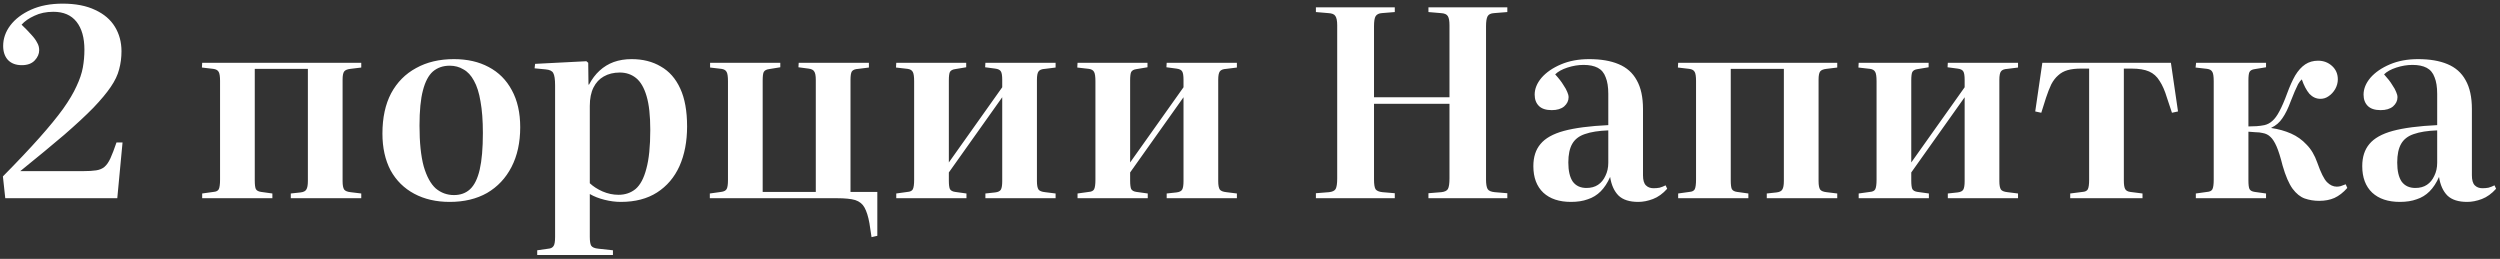<?xml version="1.0" encoding="UTF-8"?> <svg xmlns="http://www.w3.org/2000/svg" width="618" height="64" viewBox="0 0 618 64" fill="none"><rect x="0" y="0" width="618" height="64" fill="#333333" stroke="none"/> <path d="M1.302 49L0.717 43.605C4.313 39.965 7.325 36.78 9.752 34.05C12.178 31.32 14.128 28.937 15.602 26.9C17.075 24.82 18.18 22.957 18.917 21.31C19.697 19.663 20.217 18.125 20.477 16.695C20.737 15.265 20.867 13.792 20.867 12.275C20.867 9.328 20.217 7.032 18.917 5.385C17.617 3.738 15.71 2.915 13.197 2.915C11.42 2.915 9.86 3.24 8.517 3.89C7.173 4.497 6.112 5.233 5.332 6.1C6.285 7.01 7.087 7.833 7.737 8.57C8.387 9.263 8.863 9.913 9.167 10.52C9.513 11.083 9.687 11.712 9.687 12.405C9.687 13.315 9.318 14.16 8.582 14.94C7.845 15.72 6.783 16.11 5.397 16.11C3.923 16.11 2.775 15.677 1.952 14.81C1.172 13.943 0.782 12.795 0.782 11.365C0.782 9.545 1.367 7.855 2.537 6.295C3.75 4.692 5.462 3.392 7.672 2.395C9.882 1.398 12.482 0.9 15.472 0.9C18.678 0.9 21.365 1.42 23.532 2.46C25.698 3.457 27.323 4.843 28.407 6.62C29.49 8.397 30.032 10.412 30.032 12.665C30.032 14.225 29.837 15.72 29.447 17.15C29.1 18.537 28.407 19.988 27.367 21.505C26.37 22.978 24.94 24.69 23.077 26.64C21.213 28.547 18.808 30.778 15.862 33.335C12.915 35.848 9.297 38.838 5.007 42.305H20.477C21.863 42.305 22.968 42.24 23.792 42.11C24.615 41.98 25.287 41.698 25.807 41.265C26.37 40.788 26.868 40.073 27.302 39.12C27.735 38.167 28.233 36.867 28.797 35.22H30.292L28.992 49H1.302ZM49.978 49V47.83L52.773 47.44C53.423 47.397 53.856 47.18 54.073 46.79C54.289 46.357 54.398 45.555 54.398 44.385V20.01C54.398 18.927 54.289 18.19 54.073 17.8C53.856 17.367 53.401 17.107 52.708 17.02L49.913 16.695L49.978 15.525H89.303V16.695L86.638 17.02C85.858 17.107 85.338 17.323 85.078 17.67C84.818 18.017 84.688 18.688 84.688 19.685V44.775C84.688 45.772 84.818 46.465 85.078 46.855C85.338 47.202 85.858 47.418 86.638 47.505L89.303 47.83V49H71.883V47.83L74.288 47.57C75.024 47.483 75.501 47.245 75.718 46.855C75.978 46.465 76.108 45.75 76.108 44.71V17.02H62.978V44.58C62.978 45.62 63.064 46.335 63.238 46.725C63.454 47.115 63.888 47.353 64.538 47.44L67.333 47.83V49H49.978ZM111.177 49.91C107.84 49.91 104.915 49.238 102.402 47.895C99.888 46.552 97.938 44.623 96.552 42.11C95.208 39.553 94.537 36.52 94.537 33.01C94.537 29.11 95.252 25.795 96.682 23.065C98.155 20.335 100.213 18.255 102.857 16.825C105.5 15.352 108.62 14.615 112.217 14.615C115.51 14.615 118.37 15.265 120.797 16.565C123.267 17.865 125.173 19.772 126.517 22.285C127.903 24.798 128.597 27.853 128.597 31.45C128.597 35.22 127.882 38.492 126.452 41.265C125.022 44.038 123.007 46.183 120.407 47.7C117.807 49.173 114.73 49.91 111.177 49.91ZM112.217 48.22C113.82 48.22 115.142 47.743 116.182 46.79C117.265 45.793 118.067 44.168 118.587 41.915C119.107 39.662 119.367 36.65 119.367 32.88C119.367 29.803 119.172 27.203 118.782 25.08C118.435 22.957 117.893 21.245 117.157 19.945C116.463 18.645 115.597 17.713 114.557 17.15C113.56 16.543 112.433 16.24 111.177 16.24C109.53 16.24 108.143 16.717 107.017 17.67C105.933 18.623 105.11 20.183 104.547 22.35C103.983 24.473 103.702 27.377 103.702 31.06C103.702 35.22 104.048 38.578 104.742 41.135C105.478 43.648 106.475 45.468 107.732 46.595C109.032 47.678 110.527 48.22 112.217 48.22ZM132.799 63.04V61.87L135.529 61.48C136.136 61.437 136.569 61.22 136.829 60.83C137.089 60.483 137.219 59.725 137.219 58.555V21.115C137.219 19.598 137.068 18.58 136.764 18.06C136.504 17.54 135.876 17.237 134.879 17.15L132.149 16.89L132.279 15.785L144.954 15.135L145.409 15.525L145.474 20.92H145.604C146.341 19.533 147.208 18.385 148.204 17.475C149.244 16.522 150.414 15.807 151.714 15.33C153.058 14.853 154.531 14.615 156.134 14.615C158.908 14.615 161.313 15.222 163.349 16.435C165.429 17.605 167.033 19.425 168.159 21.895C169.286 24.322 169.849 27.442 169.849 31.255C169.849 34.982 169.221 38.253 167.964 41.07C166.708 43.843 164.866 46.01 162.439 47.57C160.013 49.13 157.023 49.91 153.469 49.91C152.169 49.91 150.826 49.737 149.439 49.39C148.053 49.043 146.839 48.567 145.799 47.96V58.555C145.799 59.595 145.908 60.31 146.124 60.7C146.384 61.133 146.991 61.393 147.944 61.48L151.519 61.87V63.04H132.799ZM152.884 48.155C154.531 48.155 155.939 47.678 157.109 46.725C158.279 45.728 159.168 44.06 159.774 41.72C160.424 39.38 160.749 36.173 160.749 32.1C160.749 28.59 160.446 25.817 159.839 23.78C159.233 21.7 158.366 20.205 157.239 19.295C156.113 18.385 154.769 17.93 153.209 17.93C151.693 17.93 150.371 18.255 149.244 18.905C148.161 19.512 147.316 20.422 146.709 21.635C146.103 22.848 145.799 24.365 145.799 26.185V45.295C146.623 46.075 147.663 46.747 148.919 47.31C150.219 47.873 151.541 48.155 152.884 48.155ZM215.444 58.62L214.924 55.175C214.621 53.485 214.209 52.185 213.689 51.275C213.213 50.408 212.454 49.802 211.414 49.455C210.374 49.152 208.879 49 206.929 49H175.469V47.83L178.264 47.44C178.958 47.353 179.413 47.115 179.629 46.725C179.846 46.335 179.954 45.598 179.954 44.515V20.075C179.954 18.948 179.846 18.19 179.629 17.8C179.413 17.367 178.979 17.107 178.329 17.02L175.534 16.695V15.525H192.889V16.63L190.094 17.085C189.444 17.172 189.011 17.41 188.794 17.8C188.621 18.147 188.534 18.84 188.534 19.88V47.44H201.664V19.75C201.664 18.71 201.534 18.017 201.274 17.67C201.058 17.28 200.581 17.042 199.844 16.955L197.374 16.63L197.439 15.525H214.794V16.695L212.194 17.02C211.371 17.063 210.829 17.28 210.569 17.67C210.353 18.017 210.244 18.71 210.244 19.75V47.44H216.874V58.295L215.444 58.62ZM221.555 49V47.83L224.35 47.44C225 47.397 225.433 47.18 225.65 46.79C225.866 46.357 225.975 45.577 225.975 44.45V20.075C225.975 18.948 225.866 18.19 225.65 17.8C225.433 17.367 225 17.107 224.35 17.02L221.49 16.695L221.555 15.525H238.845V16.63L236.115 17.085C235.465 17.172 235.031 17.41 234.815 17.8C234.641 18.147 234.555 18.84 234.555 19.88V40.16L247.75 21.57V19.75C247.75 18.71 247.641 18.017 247.425 17.67C247.208 17.28 246.731 17.042 245.995 16.955L243.525 16.63L243.59 15.525H260.945V16.695L258.345 17.02C257.521 17.063 256.98 17.28 256.72 17.67C256.46 18.017 256.33 18.71 256.33 19.75V44.775C256.33 45.772 256.46 46.465 256.72 46.855C256.98 47.202 257.521 47.418 258.345 47.505L260.945 47.83V49H243.59V47.83L245.995 47.57C246.731 47.483 247.208 47.245 247.425 46.855C247.641 46.465 247.75 45.772 247.75 44.775V24.04L234.555 42.63V44.645C234.555 45.642 234.641 46.335 234.815 46.725C235.031 47.115 235.465 47.353 236.115 47.44L238.91 47.83V49H221.555ZM266.369 49V47.83L269.164 47.44C269.814 47.397 270.248 47.18 270.464 46.79C270.681 46.357 270.789 45.577 270.789 44.45V20.075C270.789 18.948 270.681 18.19 270.464 17.8C270.248 17.367 269.814 17.107 269.164 17.02L266.304 16.695L266.369 15.525H283.659V16.63L280.929 17.085C280.279 17.172 279.846 17.41 279.629 17.8C279.456 18.147 279.369 18.84 279.369 19.88V40.16L292.564 21.57V19.75C292.564 18.71 292.456 18.017 292.239 17.67C292.023 17.28 291.546 17.042 290.809 16.955L288.339 16.63L288.404 15.525H305.759V16.695L303.159 17.02C302.336 17.063 301.794 17.28 301.534 17.67C301.274 18.017 301.144 18.71 301.144 19.75V44.775C301.144 45.772 301.274 46.465 301.534 46.855C301.794 47.202 302.336 47.418 303.159 47.505L305.759 47.83V49H288.404V47.83L290.809 47.57C291.546 47.483 292.023 47.245 292.239 46.855C292.456 46.465 292.564 45.772 292.564 44.775V24.04L279.369 42.63V44.645C279.369 45.642 279.456 46.335 279.629 46.725C279.846 47.115 280.279 47.353 280.929 47.44L283.724 47.83V49H266.369ZM325.291 49V47.765L328.541 47.505C329.364 47.418 329.906 47.158 330.166 46.725C330.426 46.248 330.556 45.382 330.556 44.125V6.23C330.556 5.147 330.404 4.388 330.101 3.955C329.841 3.522 329.256 3.283 328.346 3.24L325.291 2.98V1.81H344.791V2.98L341.606 3.24C340.869 3.283 340.349 3.543 340.046 4.02C339.786 4.453 339.656 5.277 339.656 6.49V24.04H358.311V6.23C358.311 5.19 358.181 4.453 357.921 4.02C357.661 3.543 357.076 3.283 356.166 3.24L353.111 2.98V1.81H372.611V2.98L369.361 3.24C368.537 3.283 367.996 3.543 367.736 4.02C367.476 4.497 367.346 5.32 367.346 6.49V44.385C367.346 45.468 367.476 46.248 367.736 46.725C367.996 47.158 368.581 47.418 369.491 47.505L372.611 47.765V49H353.111V47.765L356.296 47.505C357.119 47.418 357.661 47.158 357.921 46.725C358.181 46.248 358.311 45.382 358.311 44.125V25.665H339.656V44.385C339.656 45.555 339.786 46.357 340.046 46.79C340.349 47.18 340.912 47.418 341.736 47.505L344.791 47.765V49H325.291ZM388.34 49.91C385.436 49.91 383.161 49.152 381.515 47.635C379.868 46.075 379.045 43.887 379.045 41.07C379.045 38.817 379.63 36.997 380.8 35.61C381.97 34.18 383.898 33.097 386.585 32.36C389.315 31.623 392.976 31.147 397.57 30.93V23.195C397.57 21.505 397.353 20.14 396.92 19.1C396.53 18.017 395.88 17.237 394.97 16.76C394.06 16.283 392.89 16.045 391.46 16.045C390.16 16.045 388.838 16.262 387.495 16.695C386.151 17.128 385.133 17.692 384.44 18.385C385.35 19.382 386.021 20.248 386.455 20.985C386.931 21.678 387.256 22.263 387.43 22.74C387.646 23.217 387.755 23.65 387.755 24.04C387.755 24.907 387.386 25.665 386.65 26.315C385.913 26.922 384.895 27.225 383.595 27.225C382.165 27.225 381.103 26.878 380.41 26.185C379.716 25.492 379.37 24.56 379.37 23.39C379.37 21.96 379.933 20.573 381.06 19.23C382.23 17.887 383.833 16.782 385.87 15.915C387.906 15.048 390.225 14.615 392.825 14.615C395.728 14.615 398.155 15.027 400.105 15.85C402.098 16.673 403.593 17.995 404.59 19.815C405.63 21.635 406.15 24.018 406.15 26.965V43.345C406.15 44.515 406.388 45.338 406.865 45.815C407.341 46.292 407.97 46.53 408.75 46.53C409.27 46.53 409.768 46.487 410.245 46.4C410.721 46.27 411.22 46.075 411.74 45.815L412.13 46.66C411.046 47.873 409.876 48.718 408.62 49.195C407.363 49.672 406.15 49.91 404.98 49.91C402.813 49.91 401.188 49.39 400.105 48.35C399.021 47.267 398.328 45.728 398.025 43.735C397.375 45.208 396.595 46.4 395.685 47.31C394.775 48.22 393.713 48.87 392.5 49.26C391.33 49.693 389.943 49.91 388.34 49.91ZM392.175 46.465C393.301 46.465 394.255 46.205 395.035 45.685C395.815 45.165 396.421 44.428 396.855 43.475C397.331 42.522 397.57 41.438 397.57 40.225V32.23C395.186 32.317 393.258 32.62 391.785 33.14C390.355 33.617 389.315 34.418 388.665 35.545C388.015 36.672 387.69 38.21 387.69 40.16C387.69 42.24 388.058 43.822 388.795 44.905C389.575 45.945 390.701 46.465 392.175 46.465ZM414.841 49V47.83L417.636 47.44C418.286 47.397 418.719 47.18 418.936 46.79C419.153 46.357 419.261 45.555 419.261 44.385V20.01C419.261 18.927 419.153 18.19 418.936 17.8C418.719 17.367 418.264 17.107 417.571 17.02L414.776 16.695L414.841 15.525H454.166V16.695L451.501 17.02C450.721 17.107 450.201 17.323 449.941 17.67C449.681 18.017 449.551 18.688 449.551 19.685V44.775C449.551 45.772 449.681 46.465 449.941 46.855C450.201 47.202 450.721 47.418 451.501 47.505L454.166 47.83V49H436.746V47.83L439.151 47.57C439.888 47.483 440.364 47.245 440.581 46.855C440.841 46.465 440.971 45.75 440.971 44.71V17.02H427.841V44.58C427.841 45.62 427.928 46.335 428.101 46.725C428.318 47.115 428.751 47.353 429.401 47.44L432.196 47.83V49H414.841ZM459.465 49V47.83L462.26 47.44C462.91 47.397 463.343 47.18 463.56 46.79C463.777 46.357 463.885 45.577 463.885 44.45V20.075C463.885 18.948 463.777 18.19 463.56 17.8C463.343 17.367 462.91 17.107 462.26 17.02L459.4 16.695L459.465 15.525H476.755V16.63L474.025 17.085C473.375 17.172 472.942 17.41 472.725 17.8C472.552 18.147 472.465 18.84 472.465 19.88V40.16L485.66 21.57V19.75C485.66 18.71 485.552 18.017 485.335 17.67C485.118 17.28 484.642 17.042 483.905 16.955L481.435 16.63L481.5 15.525H498.855V16.695L496.255 17.02C495.432 17.063 494.89 17.28 494.63 17.67C494.37 18.017 494.24 18.71 494.24 19.75V44.775C494.24 45.772 494.37 46.465 494.63 46.855C494.89 47.202 495.432 47.418 496.255 47.505L498.855 47.83V49H481.5V47.83L483.905 47.57C484.642 47.483 485.118 47.245 485.335 46.855C485.552 46.465 485.66 45.772 485.66 44.775V24.04L472.465 42.63V44.645C472.465 45.642 472.552 46.335 472.725 46.725C472.942 47.115 473.375 47.353 474.025 47.44L476.82 47.83V49H459.465ZM511.754 49V47.83L514.809 47.44C515.459 47.397 515.893 47.18 516.109 46.79C516.326 46.357 516.434 45.577 516.434 44.45V16.955H514.484C513.141 16.955 512.014 17.085 511.104 17.345C510.194 17.605 509.414 18.038 508.764 18.645C508.114 19.208 507.551 19.945 507.074 20.855C506.641 21.765 506.208 22.87 505.774 24.17L504.604 27.875L503.109 27.55L504.864 15.525H536.649L538.404 27.55L536.909 27.875L535.674 24.17C535.154 22.437 534.548 21.05 533.854 20.01C533.204 18.927 532.338 18.147 531.254 17.67C530.171 17.193 528.719 16.955 526.899 16.955H525.014V44.645C525.014 45.642 525.123 46.335 525.339 46.725C525.556 47.115 525.968 47.353 526.574 47.44L529.629 47.83V49H511.754ZM573.295 49.65C572.038 49.65 570.846 49.455 569.72 49.065C568.636 48.675 567.64 47.873 566.73 46.66C565.82 45.403 564.996 43.497 564.26 40.94C563.74 38.86 563.241 37.278 562.765 36.195C562.288 35.112 561.79 34.332 561.27 33.855C560.75 33.335 560.1 33.01 559.32 32.88C558.8 32.75 558.215 32.685 557.565 32.685C556.958 32.642 556.373 32.598 555.81 32.555V44.645C555.81 45.642 555.896 46.335 556.07 46.725C556.286 47.115 556.72 47.353 557.37 47.44L560.165 47.83V49H542.81V47.83L545.605 47.44C546.255 47.397 546.688 47.18 546.905 46.79C547.121 46.357 547.23 45.577 547.23 44.45V20.075C547.23 18.948 547.121 18.19 546.905 17.8C546.688 17.367 546.255 17.107 545.605 17.02L542.745 16.695L542.875 15.525H560.165V16.63L557.37 17.085C556.72 17.172 556.286 17.41 556.07 17.8C555.896 18.147 555.81 18.84 555.81 19.88V31.255C556.546 31.255 557.218 31.233 557.825 31.19C558.475 31.147 559.125 31.06 559.775 30.93C560.511 30.757 561.161 30.41 561.725 29.89C562.331 29.37 562.916 28.568 563.48 27.485C564.086 26.358 564.715 24.907 565.365 23.13C566.015 21.353 566.686 19.858 567.38 18.645C568.116 17.432 568.94 16.522 569.85 15.915C570.76 15.308 571.821 15.005 573.035 15.005C574.378 15.005 575.526 15.438 576.48 16.305C577.433 17.172 577.91 18.277 577.91 19.62C577.91 20.443 577.693 21.245 577.26 22.025C576.826 22.762 576.285 23.347 575.635 23.78C575.028 24.213 574.356 24.43 573.62 24.43C572.58 24.43 571.67 24.018 570.89 23.195C570.153 22.328 569.525 21.137 569.005 19.62C568.701 19.88 568.398 20.27 568.095 20.79C567.835 21.31 567.553 21.917 567.25 22.61C566.946 23.303 566.621 24.105 566.275 25.015C565.625 26.792 564.931 28.2 564.195 29.24C563.501 30.28 562.591 31.06 561.465 31.58V31.645C563.241 31.905 564.866 32.36 566.34 33.01C567.813 33.66 569.091 34.57 570.175 35.74C571.301 36.867 572.19 38.362 572.84 40.225C573.706 42.695 574.508 44.298 575.245 45.035C575.981 45.772 576.783 46.14 577.65 46.14C577.996 46.14 578.321 46.097 578.625 46.01C578.928 45.923 579.34 45.772 579.86 45.555L580.25 46.465C579.253 47.592 578.191 48.415 577.065 48.935C575.981 49.412 574.725 49.65 573.295 49.65ZM593.242 49.91C590.339 49.91 588.064 49.152 586.417 47.635C584.77 46.075 583.947 43.887 583.947 41.07C583.947 38.817 584.532 36.997 585.702 35.61C586.872 34.18 588.8 33.097 591.487 32.36C594.217 31.623 597.879 31.147 602.472 30.93V23.195C602.472 21.505 602.255 20.14 601.822 19.1C601.432 18.017 600.782 17.237 599.872 16.76C598.962 16.283 597.792 16.045 596.362 16.045C595.062 16.045 593.74 16.262 592.397 16.695C591.054 17.128 590.035 17.692 589.342 18.385C590.252 19.382 590.924 20.248 591.357 20.985C591.834 21.678 592.159 22.263 592.332 22.74C592.549 23.217 592.657 23.65 592.657 24.04C592.657 24.907 592.289 25.665 591.552 26.315C590.815 26.922 589.797 27.225 588.497 27.225C587.067 27.225 586.005 26.878 585.312 26.185C584.619 25.492 584.272 24.56 584.272 23.39C584.272 21.96 584.835 20.573 585.962 19.23C587.132 17.887 588.735 16.782 590.772 15.915C592.809 15.048 595.127 14.615 597.727 14.615C600.63 14.615 603.057 15.027 605.007 15.85C607 16.673 608.495 17.995 609.492 19.815C610.532 21.635 611.052 24.018 611.052 26.965V43.345C611.052 44.515 611.29 45.338 611.767 45.815C612.244 46.292 612.872 46.53 613.652 46.53C614.172 46.53 614.67 46.487 615.147 46.4C615.624 46.27 616.122 46.075 616.642 45.815L617.032 46.66C615.949 47.873 614.779 48.718 613.522 49.195C612.265 49.672 611.052 49.91 609.882 49.91C607.715 49.91 606.09 49.39 605.007 48.35C603.924 47.267 603.23 45.728 602.927 43.735C602.277 45.208 601.497 46.4 600.587 47.31C599.677 48.22 598.615 48.87 597.402 49.26C596.232 49.693 594.845 49.91 593.242 49.91ZM597.077 46.465C598.204 46.465 599.157 46.205 599.937 45.685C600.717 45.165 601.324 44.428 601.757 43.475C602.234 42.522 602.472 41.438 602.472 40.225V32.23C600.089 32.317 598.16 32.62 596.687 33.14C595.257 33.617 594.217 34.418 593.567 35.545C592.917 36.672 592.592 38.21 592.592 40.16C592.592 42.24 592.96 43.822 593.697 44.905C594.477 45.945 595.604 46.465 597.077 46.465Z" fill="white"></path> </svg> 